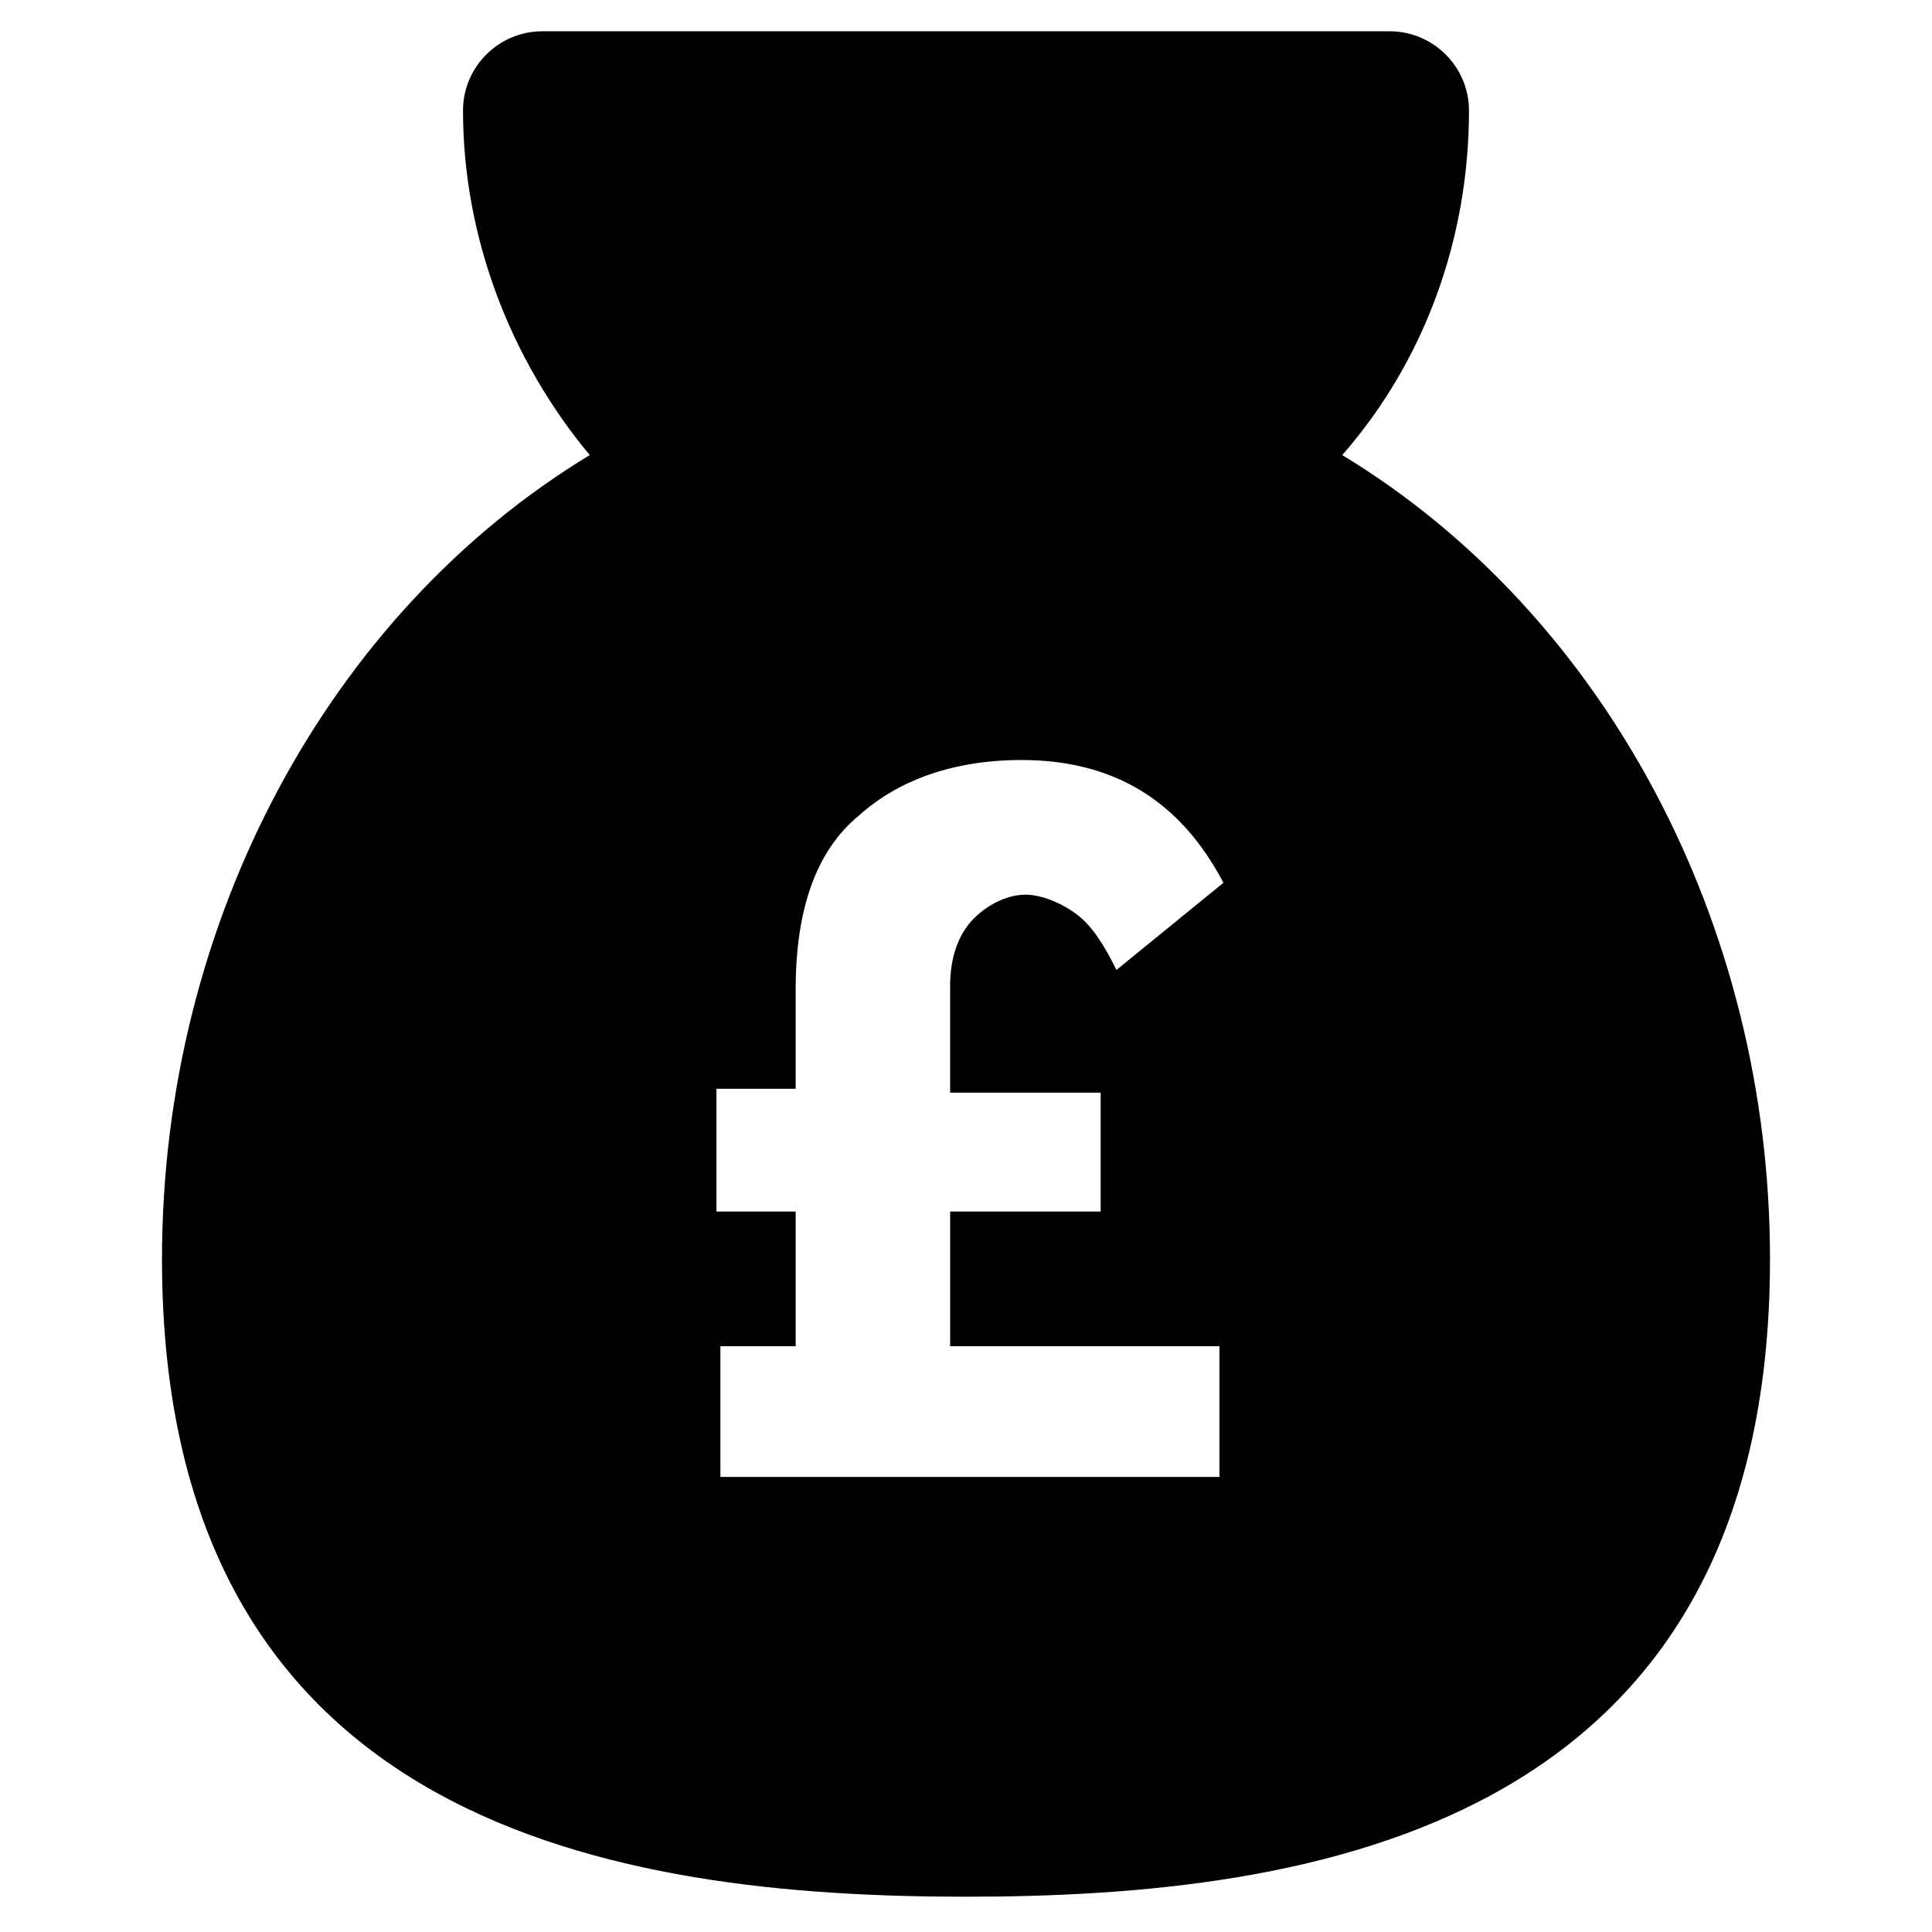 <?xml version="1.0" encoding="UTF-8"?>
<!-- Uploaded to: ICON Repo, www.svgrepo.com, Generator: ICON Repo Mixer Tools -->
<svg fill="#000000" width="800px" height="800px" version="1.1" viewBox="144 144 512 512" xmlns="http://www.w3.org/2000/svg">
 <path d="m499.71 264.6c22.043-25.191 33.586-57.727 33.586-91.316 0-11.547-9.445-20.992-20.992-20.992h-224.61c-11.547 0-20.992 9.445-20.992 20.992 0 33.586 12.594 66.125 33.586 91.316-69.273 41.984-113.36 123.85-113.36 213.07 0 151.14 121.75 168.98 213.07 168.98s213.07-17.844 213.07-168.98c-0.004-89.219-44.086-171.09-113.36-213.07zm-64.027 167.93v32.539h-39.887v35.688h71.371v34.637h-132.25v-34.637h19.941v-35.688h-20.992v-32.539h20.992v-26.238c0-20.992 5.246-36.734 16.793-46.184 10.496-9.445 25.191-14.695 43.035-14.695 24.141 0 41.984 10.496 53.531 32.539l-28.34 23.09c-3.148-6.297-6.297-11.547-10.496-14.695-4.199-3.148-9.445-5.246-13.645-5.246-4.199 0-9.445 2.098-13.645 6.297-4.199 4.199-6.297 10.496-6.297 17.844v28.34h39.883z"/>
</svg>